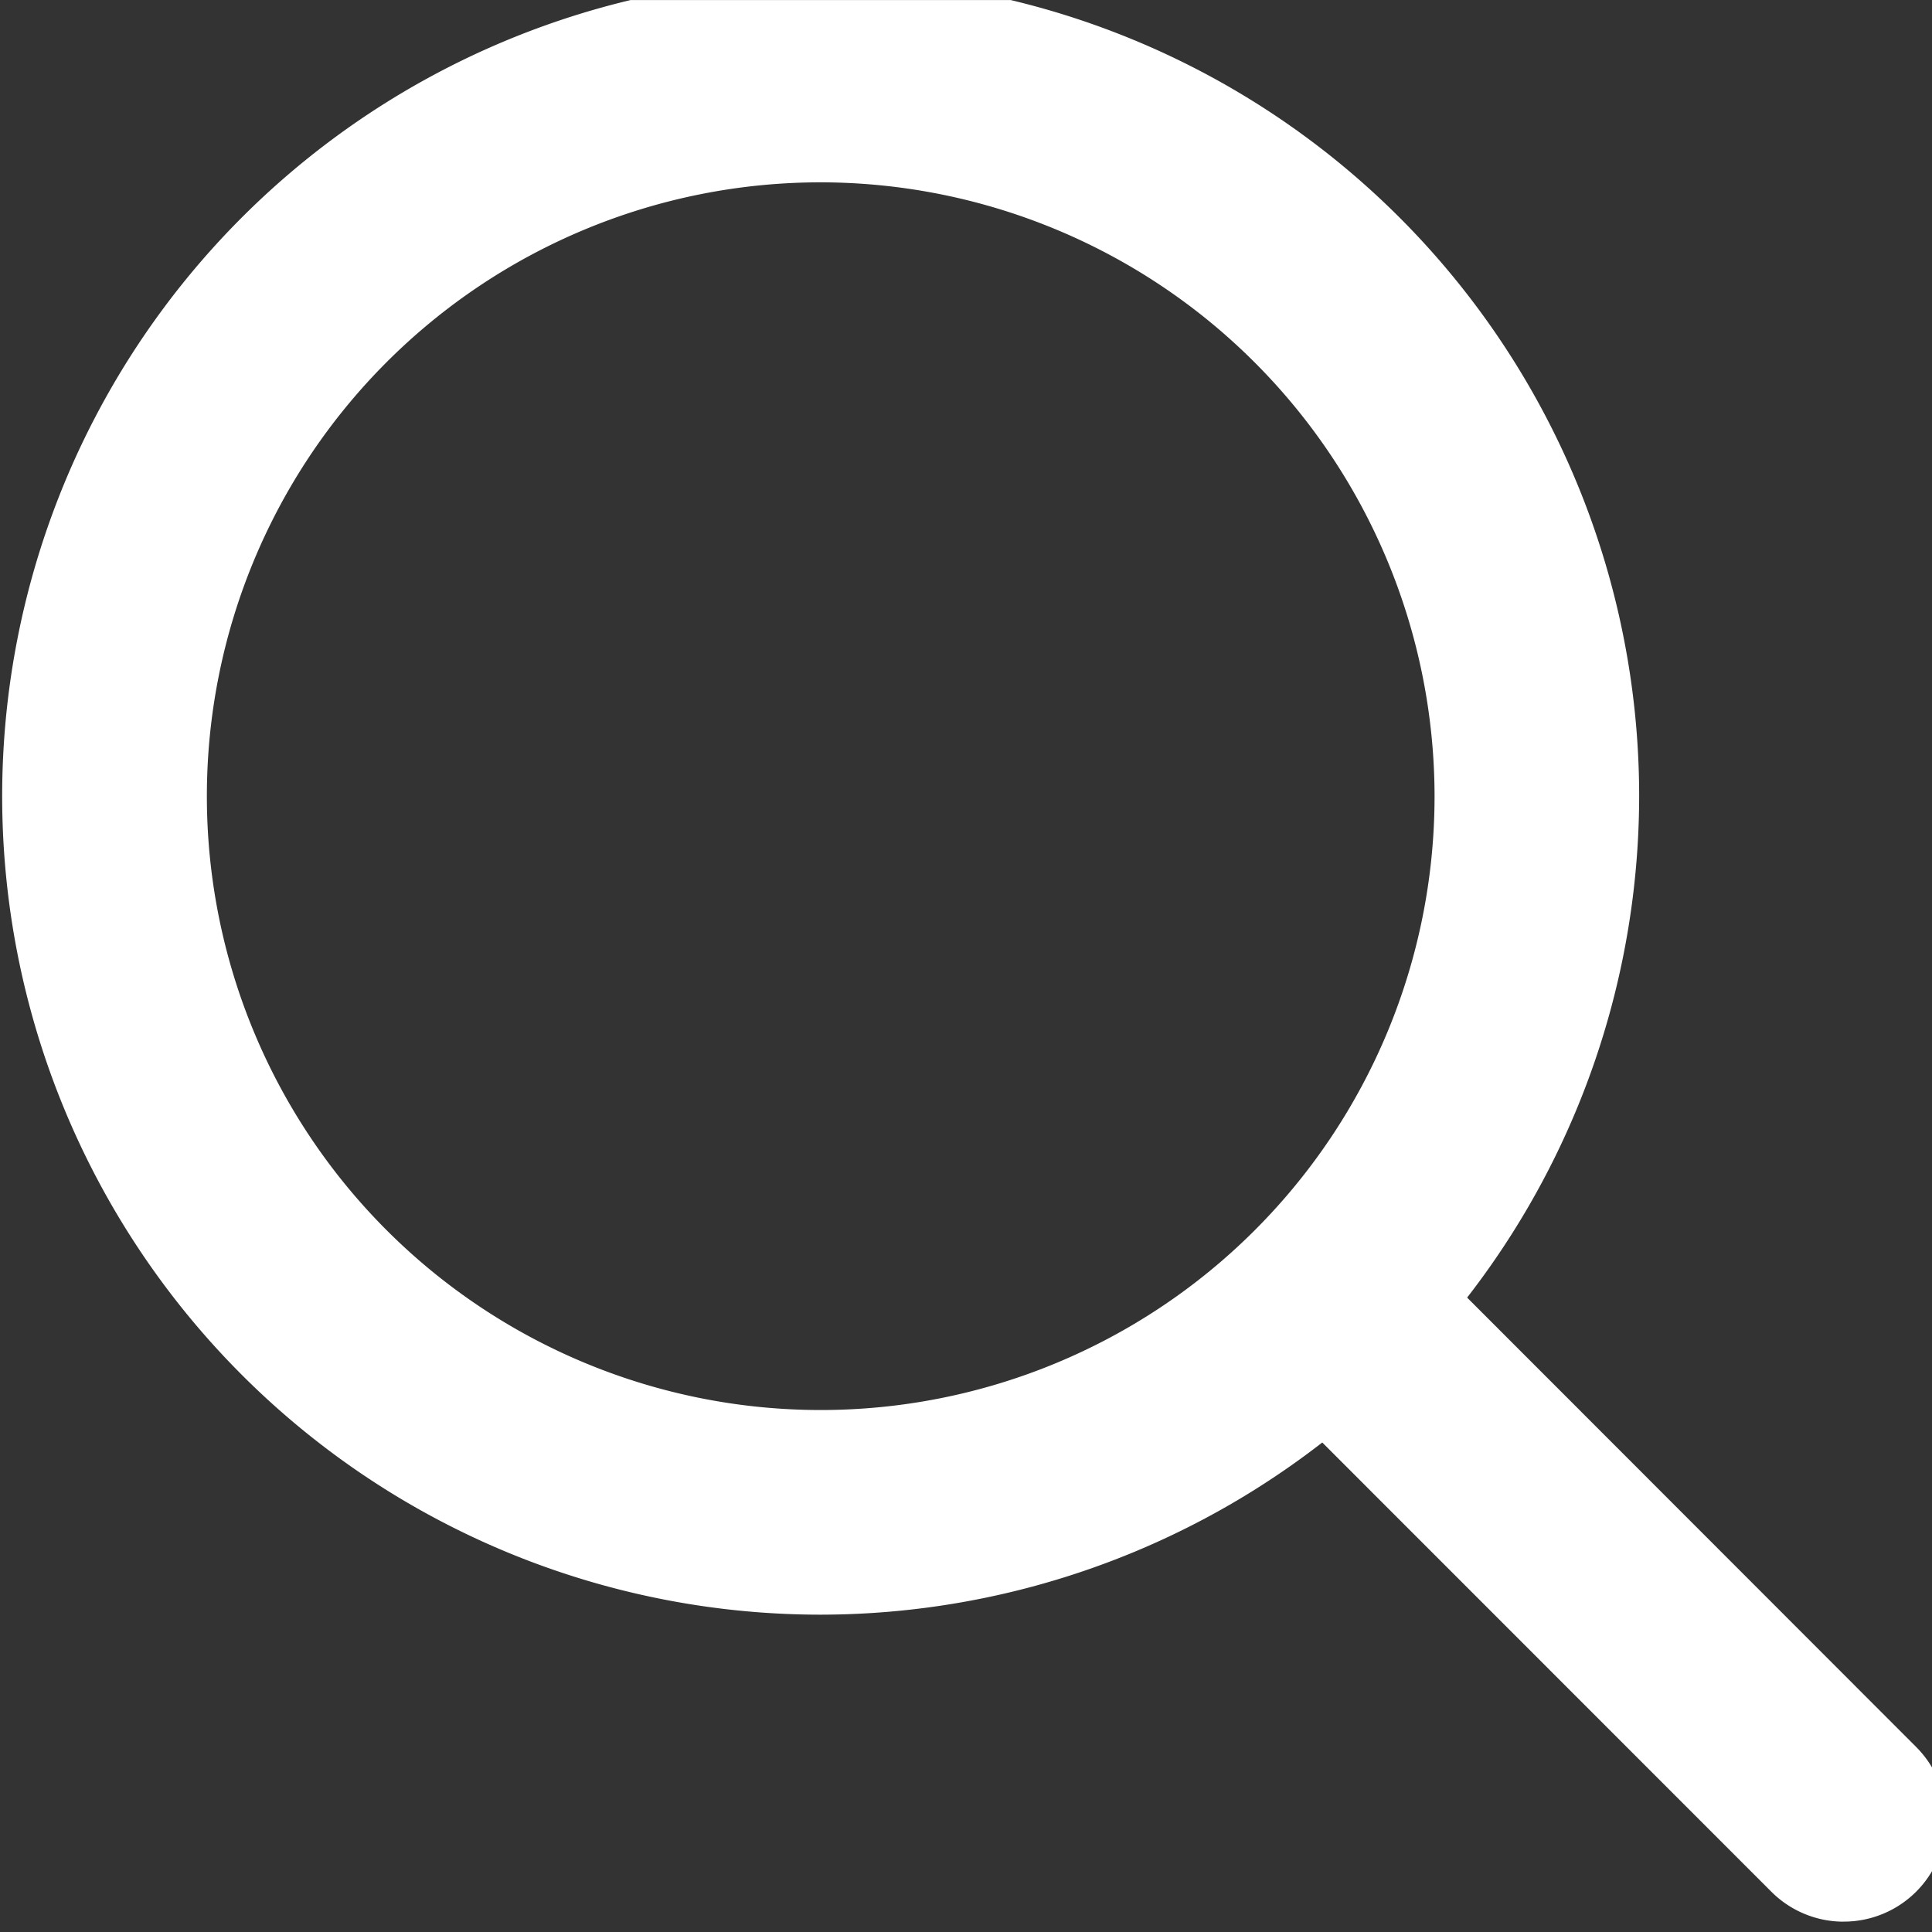 <svg xmlns="http://www.w3.org/2000/svg" xmlns:xlink="http://www.w3.org/1999/xlink" width="40" height="40" viewBox="0 0 40 40">
  <rect x="0" y="0" width="40" height="40" fill="#333333" stroke="none"/>
  <defs>
    <clipPath id="clip-path">
      <rect id="Rectangle_21" data-name="Rectangle 21" width="40" height="40" transform="translate(-0.046 0.462)" fill="#fff"/>
    </clipPath>
  </defs>
  <g id="Group_2296" data-name="Group 2296" transform="translate(0.046 -0.461)">
    <g id="Group_14" data-name="Group 14" clip-path="url(#clip-path)">
      <path id="Path_25" data-name="Path 25" d="M16.946,33.891A16.946,16.946,0,1,1,33.891,16.946,16.965,16.965,0,0,1,16.946,33.891m0-29.655A12.709,12.709,0,1,0,29.655,16.946,12.723,12.723,0,0,0,16.946,4.236" fill="#fff"/>
      <path id="Path_26" data-name="Path 26" d="M60.709,62.828a2.115,2.115,0,0,1-1.5-.62L48.62,51.616a2.119,2.119,0,0,1,3-3L62.207,59.211a2.118,2.118,0,0,1-1.5,3.616" transform="translate(-22.581 -22.581)" fill="#fff"/>
    </g>
  </g>
</svg>
